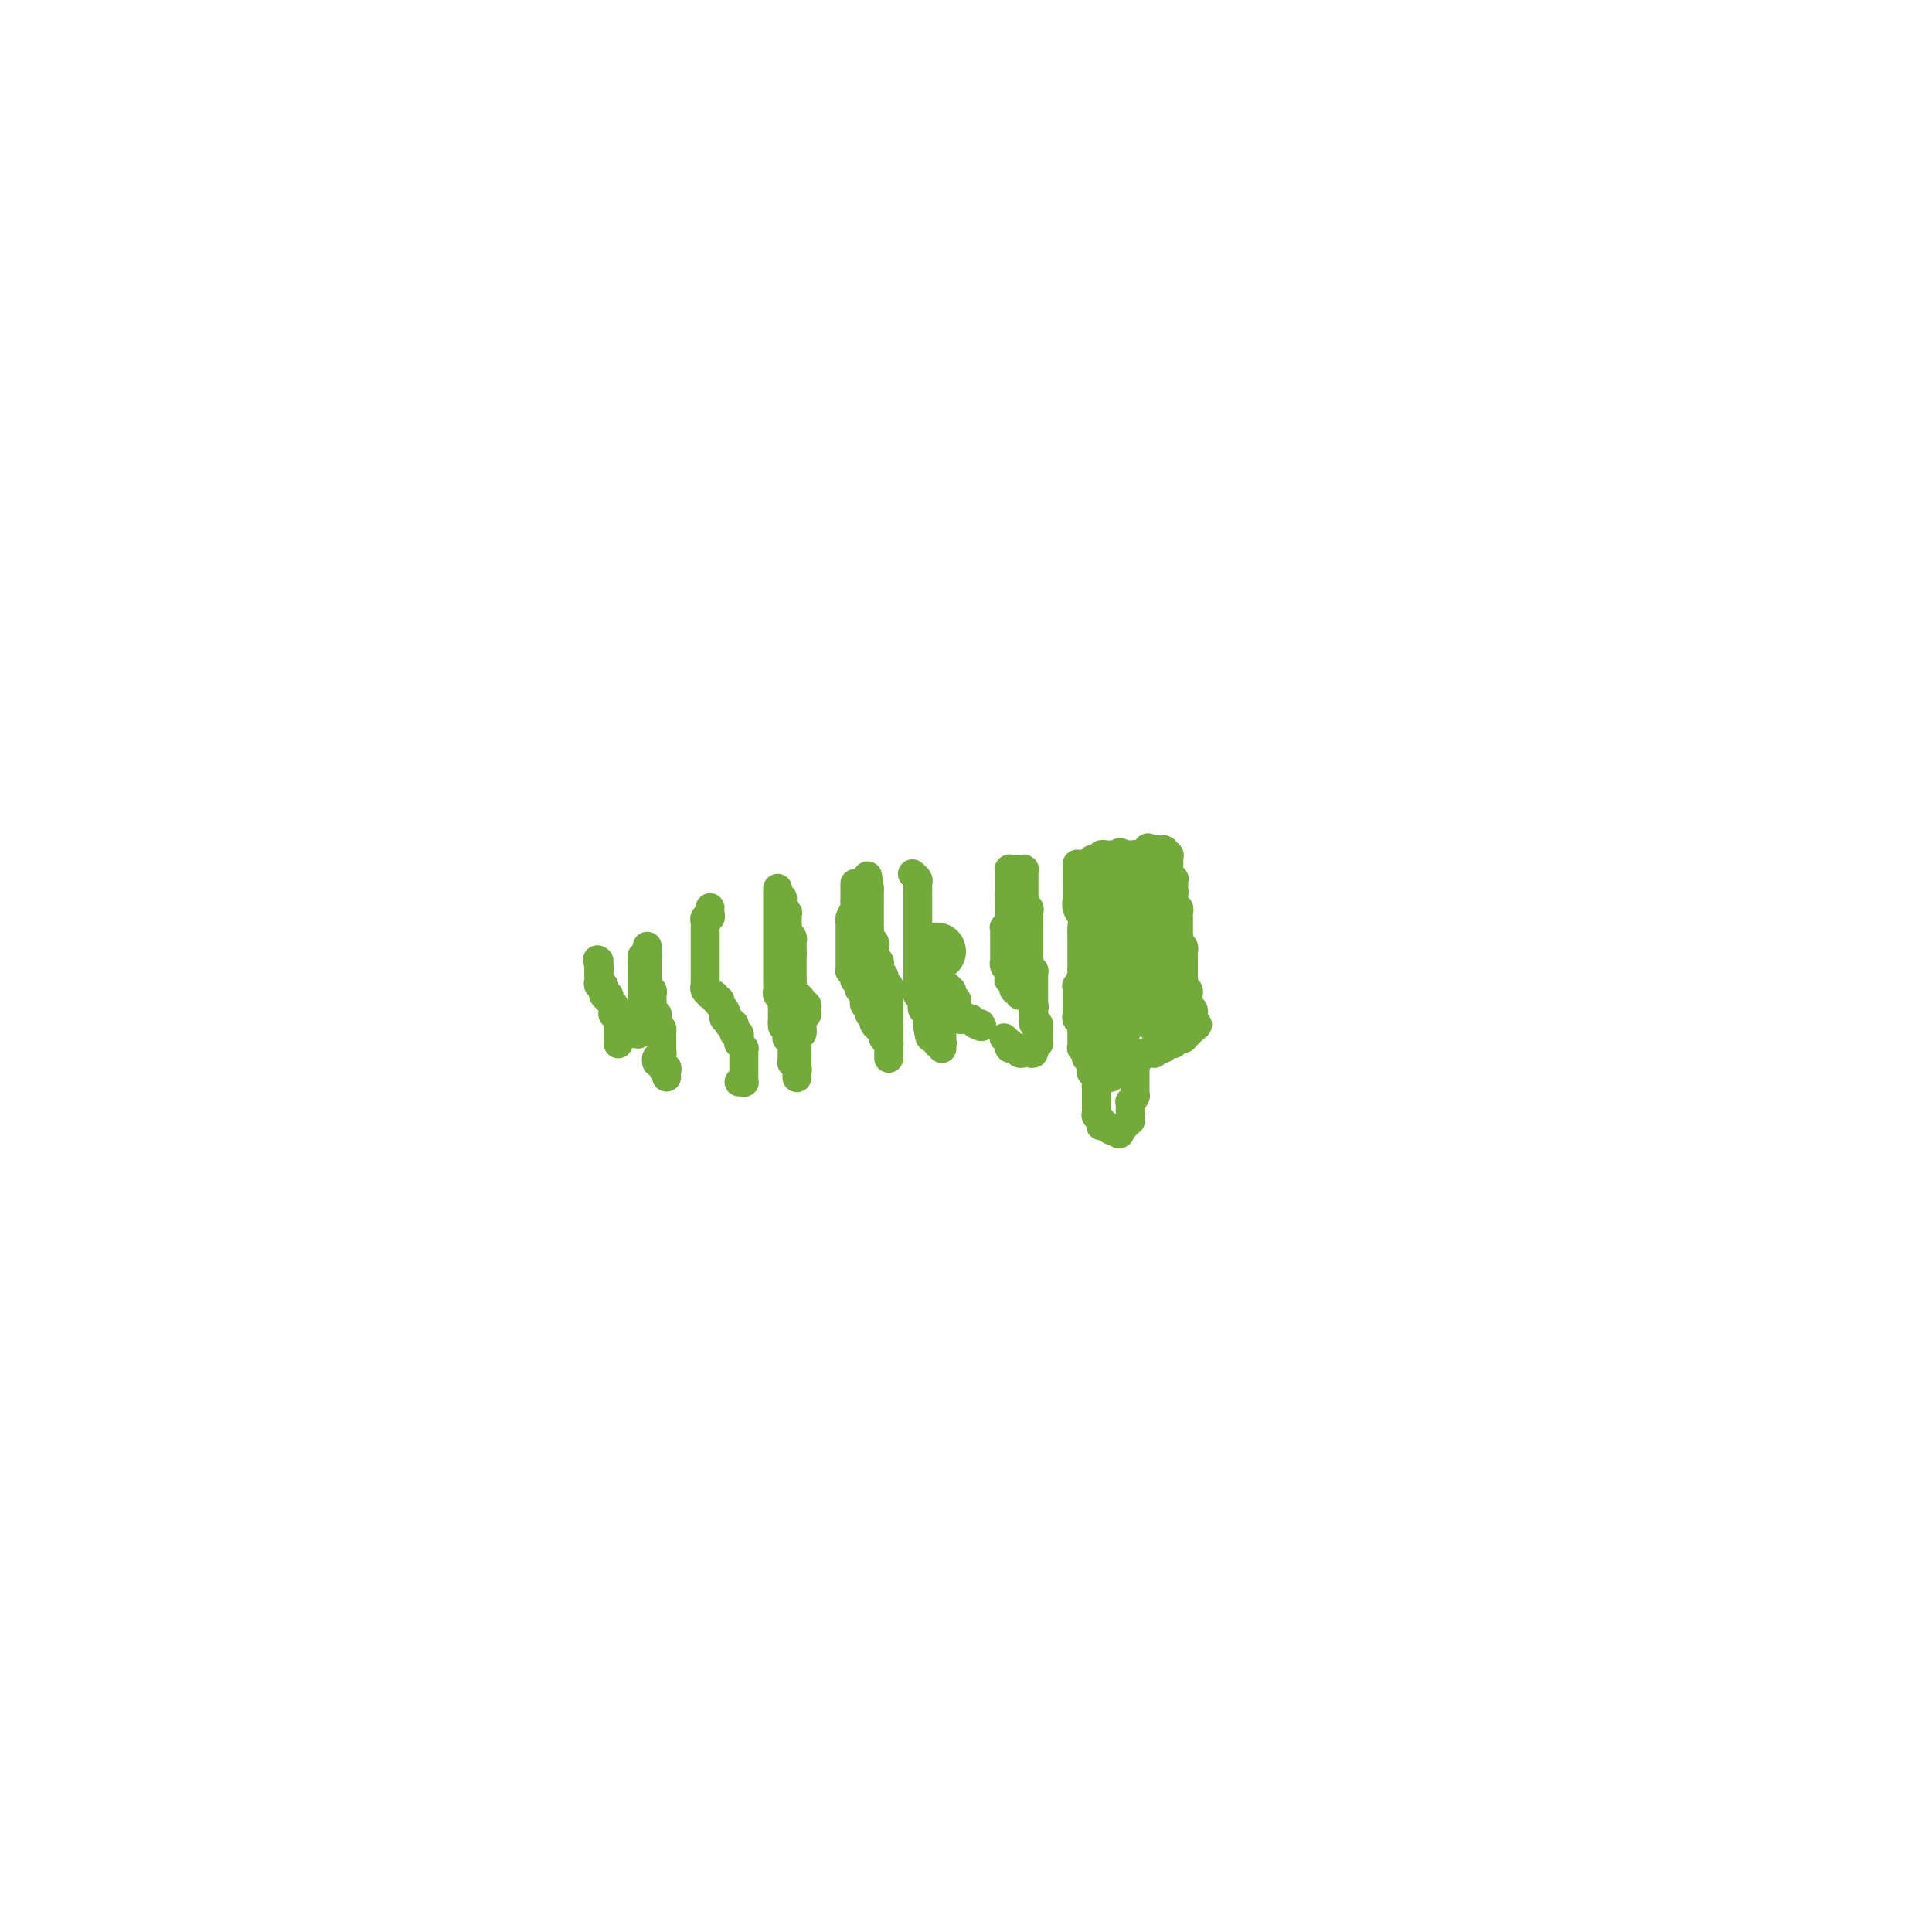 <svg viewBox='0 0 400 400' version='1.1' xmlns='http://www.w3.org/2000/svg' xmlns:xlink='http://www.w3.org/1999/xlink'><g fill='none' stroke='#73AB3A' stroke-width='12' stroke-linecap='round' stroke-linejoin='round'><path d='M410,411c-0.003,0.051 -0.007,0.102 0,0c0.007,-0.102 0.024,-0.357 0,0c-0.024,0.357 -0.089,1.327 0,2c0.089,0.673 0.334,1.050 0,2c-0.334,0.950 -1.246,2.474 -2,4c-0.754,1.526 -1.350,3.054 -2,5c-0.650,1.946 -1.355,4.311 -2,6c-0.645,1.689 -1.231,2.701 -2,4c-0.769,1.299 -1.722,2.884 -2,4c-0.278,1.116 0.117,1.762 0,2c-0.117,0.238 -0.748,0.068 -1,0c-0.252,-0.068 -0.126,-0.034 0,0'/><path d='M194,197c0.000,0.000 0.000,0.000 0,0c0.000,0.000 0.000,0.000 0,0c0.000,0.000 0.000,0.000 0,0c-0.000,0.000 0.000,0.000 0,0'/></g>
<g fill='none' stroke='#73AB3A' stroke-width='6' stroke-linecap='round' stroke-linejoin='round'><path d='M128,216c-0.000,0.009 -0.000,0.017 0,0c0.000,-0.017 0.000,-0.061 0,0c-0.000,0.061 -0.000,0.227 0,0c0.000,-0.227 0.000,-0.849 0,-1c-0.000,-0.151 -0.000,0.167 0,0c0.000,-0.167 0.001,-0.818 0,-1c-0.001,-0.182 -0.004,0.105 0,0c0.004,-0.105 0.015,-0.602 0,-1c-0.015,-0.398 -0.057,-0.698 0,-1c0.057,-0.302 0.211,-0.607 0,-1c-0.211,-0.393 -0.788,-0.875 -1,-1c-0.212,-0.125 -0.061,0.106 0,0c0.061,-0.106 0.030,-0.549 0,-1c-0.030,-0.451 -0.060,-0.909 0,-1c0.060,-0.091 0.208,0.187 0,0c-0.208,-0.187 -0.774,-0.839 -1,-1c-0.226,-0.161 -0.113,0.168 0,0c0.113,-0.168 0.228,-0.834 0,-1c-0.228,-0.166 -0.797,0.166 -1,0c-0.203,-0.166 -0.040,-0.832 0,-1c0.040,-0.168 -0.042,0.161 0,0c0.042,-0.161 0.207,-0.813 0,-1c-0.207,-0.187 -0.788,0.090 -1,0c-0.212,-0.090 -0.057,-0.546 0,-1c0.057,-0.454 0.015,-0.906 0,-1c-0.015,-0.094 -0.004,0.168 0,0c0.004,-0.168 0.001,-0.767 0,-1c-0.001,-0.233 -0.000,-0.101 0,0c0.000,0.101 0.000,0.172 0,0c-0.000,-0.172 -0.000,-0.586 0,-1'/><path d='M124,200c-0.619,-2.491 -0.166,-0.720 0,0c0.166,0.720 0.044,0.389 0,0c-0.044,-0.389 -0.012,-0.836 0,-1c0.012,-0.164 0.003,-0.044 0,0c-0.003,0.044 -0.001,0.012 0,0c0.001,-0.012 0.000,-0.004 0,0c-0.000,0.004 -0.000,0.005 0,0c0.000,-0.005 0.000,-0.015 0,0c-0.000,0.015 -0.000,0.056 0,0c0.000,-0.056 -0.000,-0.207 0,0c0.000,0.207 0.000,0.773 0,1c-0.000,0.227 -0.000,0.116 0,0c0.000,-0.116 0.000,-0.238 0,0c-0.000,0.238 -0.001,0.837 0,1c0.001,0.163 0.004,-0.111 0,0c-0.004,0.111 -0.016,0.607 0,1c0.016,0.393 0.061,0.684 0,1c-0.061,0.316 -0.228,0.658 0,1c0.228,0.342 0.849,0.683 1,1c0.151,0.317 -0.170,0.609 0,1c0.170,0.391 0.830,0.879 1,1c0.170,0.121 -0.152,-0.126 0,0c0.152,0.126 0.776,0.626 1,1c0.224,0.374 0.046,0.621 0,1c-0.046,0.379 0.040,0.889 0,1c-0.040,0.111 -0.207,-0.176 0,0c0.207,0.176 0.786,0.817 1,1c0.214,0.183 0.061,-0.090 0,0c-0.061,0.090 -0.031,0.545 0,1'/><path d='M128,212c0.841,1.791 0.944,0.270 1,0c0.056,-0.270 0.067,0.712 0,1c-0.067,0.288 -0.210,-0.119 0,0c0.210,0.119 0.773,0.764 1,1c0.227,0.236 0.117,0.063 0,0c-0.117,-0.063 -0.241,-0.016 0,0c0.241,0.016 0.848,0.001 1,0c0.152,-0.001 -0.152,0.014 0,0c0.152,-0.014 0.759,-0.055 1,0c0.241,0.055 0.117,0.207 0,0c-0.117,-0.207 -0.228,-0.773 0,-1c0.228,-0.227 0.793,-0.116 1,0c0.207,0.116 0.055,0.237 0,0c-0.055,-0.237 -0.015,-0.833 0,-1c0.015,-0.167 0.004,0.096 0,0c-0.004,-0.096 -0.001,-0.551 0,-1c0.001,-0.449 0.000,-0.894 0,-1c-0.000,-0.106 -0.000,0.126 0,0c0.000,-0.126 0.000,-0.611 0,-1c-0.000,-0.389 -0.000,-0.682 0,-1c0.000,-0.318 0.000,-0.662 0,-1c-0.000,-0.338 -0.000,-0.669 0,-1c0.000,-0.331 0.000,-0.662 0,-1c-0.000,-0.338 -0.000,-0.683 0,-1c0.000,-0.317 0.000,-0.606 0,-1c-0.000,-0.394 -0.000,-0.893 0,-1c0.000,-0.107 0.000,0.179 0,0c-0.000,-0.179 -0.000,-0.821 0,-1c0.000,-0.179 0.000,0.106 0,0c-0.000,-0.106 -0.000,-0.602 0,-1c0.000,-0.398 0.000,-0.699 0,-1'/><path d='M133,199c-0.061,-2.101 -0.212,-0.353 0,0c0.212,0.353 0.789,-0.689 1,-1c0.211,-0.311 0.057,0.109 0,0c-0.057,-0.109 -0.015,-0.747 0,-1c0.015,-0.253 0.004,-0.121 0,0c-0.004,0.121 -0.001,0.233 0,0c0.001,-0.233 0.000,-0.810 0,-1c-0.000,-0.190 -0.000,0.006 0,0c0.000,-0.006 0.000,-0.213 0,0c-0.000,0.213 -0.000,0.845 0,1c0.000,0.155 -0.000,-0.166 0,0c0.000,0.166 0.000,0.818 0,1c-0.000,0.182 -0.000,-0.106 0,0c0.000,0.106 0.000,0.606 0,1c-0.000,0.394 -0.001,0.683 0,1c0.001,0.317 0.004,0.662 0,1c-0.004,0.338 -0.015,0.668 0,1c0.015,0.332 0.057,0.667 0,1c-0.057,0.333 -0.211,0.663 0,1c0.211,0.337 0.789,0.682 1,1c0.211,0.318 0.056,0.610 0,1c-0.056,0.390 -0.011,0.879 0,1c0.011,0.121 -0.011,-0.126 0,0c0.011,0.126 0.056,0.625 0,1c-0.056,0.375 -0.211,0.625 0,1c0.211,0.375 0.789,0.874 1,1c0.211,0.126 0.057,-0.120 0,0c-0.057,0.120 -0.016,0.606 0,1c0.016,0.394 0.008,0.697 0,1'/><path d='M136,212c0.536,2.638 0.876,1.233 1,1c0.124,-0.233 0.033,0.707 0,1c-0.033,0.293 -0.009,-0.061 0,0c0.009,0.061 0.002,0.537 0,1c-0.002,0.463 -0.001,0.913 0,1c0.001,0.087 0.001,-0.188 0,0c-0.001,0.188 -0.004,0.839 0,1c0.004,0.161 0.015,-0.167 0,0c-0.015,0.167 -0.057,0.829 0,1c0.057,0.171 0.211,-0.150 0,0c-0.211,0.150 -0.788,0.771 -1,1c-0.212,0.229 -0.058,0.065 0,0c0.058,-0.065 0.020,-0.033 0,0c-0.020,0.033 -0.020,0.065 0,0c0.020,-0.065 0.062,-0.228 0,0c-0.062,0.228 -0.227,0.849 0,1c0.227,0.151 0.845,-0.166 1,0c0.155,0.166 -0.155,0.815 0,1c0.155,0.185 0.774,-0.094 1,0c0.226,0.094 0.061,0.561 0,1c-0.061,0.439 -0.016,0.850 0,1c0.016,0.150 0.004,0.040 0,0c-0.004,-0.040 -0.001,-0.012 0,0c0.001,0.012 0.001,0.006 0,0'/><path d='M147,188c-0.002,0.022 -0.004,0.043 0,0c0.004,-0.043 0.015,-0.152 0,0c-0.015,0.152 -0.057,0.565 0,1c0.057,0.435 0.211,0.894 0,1c-0.211,0.106 -0.789,-0.140 -1,0c-0.211,0.140 -0.057,0.668 0,1c0.057,0.332 0.015,0.470 0,1c-0.015,0.530 -0.004,1.451 0,2c0.004,0.549 0.001,0.724 0,1c-0.001,0.276 -0.000,0.651 0,1c0.000,0.349 0.000,0.671 0,1c-0.000,0.329 -0.000,0.667 0,1c0.000,0.333 -0.000,0.663 0,1c0.000,0.337 0.000,0.681 0,1c-0.000,0.319 -0.000,0.611 0,1c0.000,0.389 0.000,0.874 0,1c-0.000,0.126 -0.001,-0.107 0,0c0.001,0.107 0.004,0.554 0,1c-0.004,0.446 -0.016,0.890 0,1c0.016,0.110 0.061,-0.115 0,0c-0.061,0.115 -0.228,0.571 0,1c0.228,0.429 0.849,0.832 1,1c0.151,0.168 -0.170,0.102 0,0c0.170,-0.102 0.829,-0.238 1,0c0.171,0.238 -0.147,0.852 0,1c0.147,0.148 0.758,-0.170 1,0c0.242,0.170 0.117,0.829 0,1c-0.117,0.171 -0.224,-0.146 0,0c0.224,0.146 0.778,0.756 1,1c0.222,0.244 0.111,0.122 0,0'/><path d='M150,209c0.635,1.090 0.222,0.814 0,1c-0.222,0.186 -0.252,0.833 0,1c0.252,0.167 0.785,-0.147 1,0c0.215,0.147 0.110,0.756 0,1c-0.110,0.244 -0.227,0.122 0,0c0.227,-0.122 0.797,-0.244 1,0c0.203,0.244 0.040,0.853 0,1c-0.040,0.147 0.042,-0.167 0,0c-0.042,0.167 -0.208,0.814 0,1c0.208,0.186 0.792,-0.090 1,0c0.208,0.090 0.042,0.546 0,1c-0.042,0.454 0.041,0.905 0,1c-0.041,0.095 -0.207,-0.168 0,0c0.207,0.168 0.788,0.766 1,1c0.212,0.234 0.057,0.105 0,0c-0.057,-0.105 -0.015,-0.187 0,0c0.015,0.187 0.004,0.641 0,1c-0.004,0.359 -0.001,0.622 0,1c0.001,0.378 0.000,0.871 0,1c-0.000,0.129 -0.000,-0.105 0,0c0.000,0.105 0.000,0.549 0,1c-0.000,0.451 -0.000,0.909 0,1c0.000,0.091 0.001,-0.186 0,0c-0.001,0.186 -0.004,0.834 0,1c0.004,0.166 0.015,-0.152 0,0c-0.015,0.152 -0.056,0.773 0,1c0.056,0.227 0.207,0.061 0,0c-0.207,-0.061 -0.774,-0.017 -1,0c-0.226,0.017 -0.113,0.009 0,0'/><path d='M161,184c0.000,0.024 0.000,0.048 0,0c0.000,-0.048 0.000,-0.168 0,0c0.000,0.168 0.000,0.622 0,1c0.000,0.378 0.000,0.679 0,1c0.000,0.321 -0.000,0.663 0,1c0.000,0.337 0.000,0.668 0,1c-0.000,0.332 -0.000,0.666 0,1c0.000,0.334 0.000,0.667 0,1c-0.000,0.333 -0.000,0.667 0,1c0.000,0.333 0.000,0.666 0,1c-0.000,0.334 -0.000,0.668 0,1c0.000,0.332 0.000,0.663 0,1c-0.000,0.337 -0.000,0.682 0,1c0.000,0.318 0.000,0.610 0,1c-0.000,0.390 -0.000,0.878 0,1c0.000,0.122 0.000,-0.121 0,0c-0.000,0.121 -0.000,0.606 0,1c0.000,0.394 0.000,0.697 0,1c-0.000,0.303 -0.000,0.606 0,1c0.000,0.394 0.000,0.880 0,1c-0.000,0.120 -0.000,-0.126 0,0c0.000,0.126 0.000,0.625 0,1c-0.000,0.375 -0.001,0.625 0,1c0.001,0.375 0.004,0.874 0,1c-0.004,0.126 -0.015,-0.121 0,0c0.015,0.121 0.057,0.611 0,1c-0.057,0.389 -0.211,0.678 0,1c0.211,0.322 0.789,0.677 1,1c0.211,0.323 0.057,0.612 0,1c-0.057,0.388 -0.015,0.874 0,1c0.015,0.126 0.004,-0.107 0,0c-0.004,0.107 -0.002,0.553 0,1'/><path d='M162,210c0.094,4.260 -0.171,1.911 0,1c0.171,-0.911 0.778,-0.385 1,0c0.222,0.385 0.060,0.629 0,1c-0.060,0.371 -0.017,0.869 0,1c0.017,0.131 0.008,-0.104 0,0c-0.008,0.104 -0.016,0.549 0,1c0.016,0.451 0.057,0.908 0,1c-0.057,0.092 -0.211,-0.182 0,0c0.211,0.182 0.789,0.818 1,1c0.211,0.182 0.057,-0.092 0,0c-0.057,0.092 -0.015,0.550 0,1c0.015,0.450 0.003,0.890 0,1c-0.003,0.110 0.003,-0.111 0,0c-0.003,0.111 -0.015,0.556 0,1c0.015,0.444 0.057,0.889 0,1c-0.057,0.111 -0.211,-0.110 0,0c0.211,0.110 0.789,0.551 1,1c0.211,0.449 0.057,0.905 0,1c-0.057,0.095 -0.015,-0.169 0,0c0.015,0.169 0.004,0.773 0,1c-0.004,0.227 -0.001,0.077 0,0c0.001,-0.077 0.000,-0.080 0,0c-0.000,0.080 -0.000,0.244 0,0c0.000,-0.244 0.000,-0.894 0,-1c-0.000,-0.106 -0.001,0.333 0,0c0.001,-0.333 0.004,-1.437 0,-2c-0.004,-0.563 -0.015,-0.585 0,-1c0.015,-0.415 0.056,-1.225 0,-2c-0.056,-0.775 -0.207,-1.516 0,-2c0.207,-0.484 0.774,-0.710 1,-1c0.226,-0.290 0.113,-0.645 0,-1'/><path d='M166,213c0.150,-1.554 0.026,-0.938 0,-1c-0.026,-0.062 0.046,-0.801 0,-1c-0.046,-0.199 -0.208,0.143 0,0c0.208,-0.143 0.788,-0.770 1,-1c0.212,-0.230 0.057,-0.061 0,0c-0.057,0.061 -0.015,0.016 0,0c0.015,-0.016 0.004,-0.003 0,0c-0.004,0.003 -0.001,-0.003 0,0c0.001,0.003 0.000,0.015 0,0c-0.000,-0.015 -0.000,-0.055 0,0c0.000,0.055 0.001,0.207 0,0c-0.001,-0.207 -0.004,-0.773 0,-1c0.004,-0.227 0.016,-0.116 0,0c-0.016,0.116 -0.061,0.237 0,0c0.061,-0.237 0.228,-0.833 0,-1c-0.228,-0.167 -0.849,0.096 -1,0c-0.151,-0.096 0.170,-0.549 0,-1c-0.170,-0.451 -0.830,-0.899 -1,-1c-0.170,-0.101 0.151,0.146 0,0c-0.151,-0.146 -0.772,-0.683 -1,-1c-0.228,-0.317 -0.061,-0.413 0,-1c0.061,-0.587 0.016,-1.664 0,-2c-0.016,-0.336 -0.004,0.069 0,0c0.004,-0.069 0.001,-0.611 0,-1c-0.001,-0.389 -0.000,-0.626 0,-1c0.000,-0.374 0.000,-0.884 0,-1c-0.000,-0.116 -0.000,0.162 0,0c0.000,-0.162 0.000,-0.765 0,-1c-0.000,-0.235 -0.000,-0.102 0,0c0.000,0.102 0.000,0.172 0,0c-0.000,-0.172 -0.000,-0.586 0,-1'/><path d='M164,197c-0.309,-2.471 -0.083,-0.647 0,0c0.083,0.647 0.022,0.117 0,0c-0.022,-0.117 -0.006,0.179 0,0c0.006,-0.179 0.001,-0.832 0,-1c-0.001,-0.168 0.001,0.148 0,0c-0.001,-0.148 -0.004,-0.761 0,-1c0.004,-0.239 0.015,-0.106 0,0c-0.015,0.106 -0.057,0.183 0,0c0.057,-0.183 0.211,-0.628 0,-1c-0.211,-0.372 -0.789,-0.673 -1,-1c-0.211,-0.327 -0.057,-0.680 0,-1c0.057,-0.320 0.016,-0.607 0,-1c-0.016,-0.393 -0.008,-0.893 0,-1c0.008,-0.107 0.016,0.177 0,0c-0.016,-0.177 -0.057,-0.817 0,-1c0.057,-0.183 0.211,0.091 0,0c-0.211,-0.091 -0.789,-0.546 -1,-1c-0.211,-0.454 -0.057,-0.906 0,-1c0.057,-0.094 0.015,0.171 0,0c-0.015,-0.171 -0.004,-0.778 0,-1c0.004,-0.222 0.001,-0.060 0,0c-0.001,0.060 -0.000,0.017 0,0c0.000,-0.017 0.000,-0.009 0,0'/><path d='M177,183c-0.000,-0.006 -0.000,-0.013 0,0c0.000,0.013 0.000,0.045 0,0c-0.000,-0.045 -0.000,-0.166 0,0c0.000,0.166 0.001,0.621 0,1c-0.001,0.379 -0.004,0.683 0,1c0.004,0.317 0.015,0.649 0,1c-0.015,0.351 -0.057,0.723 0,1c0.057,0.277 0.211,0.459 0,1c-0.211,0.541 -0.789,1.440 -1,2c-0.211,0.560 -0.057,0.780 0,1c0.057,0.220 0.015,0.440 0,1c-0.015,0.560 -0.004,1.459 0,2c0.004,0.541 0.001,0.723 0,1c-0.001,0.277 -0.000,0.648 0,1c0.000,0.352 0.000,0.686 0,1c-0.000,0.314 0.000,0.610 0,1c-0.000,0.390 -0.001,0.874 0,1c0.001,0.126 0.004,-0.106 0,0c-0.004,0.106 -0.015,0.549 0,1c0.015,0.451 0.056,0.909 0,1c-0.056,0.091 -0.207,-0.187 0,0c0.207,0.187 0.774,0.837 1,1c0.226,0.163 0.112,-0.163 0,0c-0.112,0.163 -0.222,0.813 0,1c0.222,0.187 0.778,-0.091 1,0c0.222,0.091 0.112,0.549 0,1c-0.112,0.451 -0.227,0.894 0,1c0.227,0.106 0.796,-0.126 1,0c0.204,0.126 0.044,0.611 0,1c-0.044,0.389 0.026,0.682 0,1c-0.026,0.318 -0.150,0.662 0,1c0.150,0.338 0.575,0.669 1,1'/><path d='M180,209c0.559,1.555 -0.042,0.942 0,1c0.042,0.058 0.728,0.785 1,1c0.272,0.215 0.129,-0.083 0,0c-0.129,0.083 -0.245,0.548 0,1c0.245,0.452 0.849,0.890 1,1c0.151,0.110 -0.152,-0.110 0,0c0.152,0.110 0.759,0.550 1,1c0.241,0.450 0.117,0.909 0,1c-0.117,0.091 -0.228,-0.186 0,0c0.228,0.186 0.793,0.835 1,1c0.207,0.165 0.055,-0.153 0,0c-0.055,0.153 -0.015,0.777 0,1c0.015,0.223 0.004,0.045 0,0c-0.004,-0.045 -0.001,0.044 0,0c0.001,-0.044 0.000,-0.222 0,0c-0.000,0.222 -0.000,0.844 0,1c0.000,0.156 0.000,-0.155 0,0c-0.000,0.155 -0.000,0.774 0,1c0.000,0.226 0.000,0.058 0,0c-0.000,-0.058 -0.000,-0.004 0,0c0.000,0.004 0.000,-0.040 0,0c-0.000,0.040 -0.000,0.165 0,0c0.000,-0.165 0.000,-0.622 0,-1c-0.000,-0.378 -0.000,-0.679 0,-1c0.000,-0.321 0.000,-0.663 0,-1c-0.000,-0.337 -0.000,-0.668 0,-1c0.000,-0.332 0.000,-0.666 0,-1c-0.000,-0.334 -0.000,-0.667 0,-1c0.000,-0.333 0.000,-0.667 0,-1'/><path d='M184,212c-0.000,-1.195 -0.000,-1.682 0,-2c0.000,-0.318 0.001,-0.466 0,-1c-0.001,-0.534 -0.004,-1.452 0,-2c0.004,-0.548 0.016,-0.724 0,-1c-0.016,-0.276 -0.061,-0.651 0,-1c0.061,-0.349 0.226,-0.671 0,-1c-0.226,-0.329 -0.844,-0.666 -1,-1c-0.156,-0.334 0.151,-0.667 0,-1c-0.151,-0.333 -0.758,-0.667 -1,-1c-0.242,-0.333 -0.118,-0.667 0,-1c0.118,-0.333 0.229,-0.667 0,-1c-0.229,-0.333 -0.797,-0.667 -1,-1c-0.203,-0.333 -0.040,-0.667 0,-1c0.040,-0.333 -0.042,-0.666 0,-1c0.042,-0.334 0.207,-0.668 0,-1c-0.207,-0.332 -0.788,-0.663 -1,-1c-0.212,-0.337 -0.057,-0.682 0,-1c0.057,-0.318 0.015,-0.610 0,-1c-0.015,-0.390 -0.004,-0.879 0,-1c0.004,-0.121 0.001,0.126 0,0c-0.001,-0.126 -0.000,-0.625 0,-1c0.000,-0.375 0.000,-0.626 0,-1c-0.000,-0.374 -0.000,-0.870 0,-1c0.000,-0.130 0.000,0.106 0,0c-0.000,-0.106 -0.000,-0.554 0,-1c0.000,-0.446 0.000,-0.890 0,-1c-0.000,-0.110 -0.000,0.114 0,0c0.000,-0.114 0.000,-0.567 0,-1c-0.000,-0.433 -0.000,-0.847 0,-1c0.000,-0.153 0.000,-0.044 0,0c-0.000,0.044 -0.000,0.022 0,0'/><path d='M180,184c-0.667,-4.667 -0.333,-2.333 0,0'/><path d='M189,181c0.030,0.024 0.061,0.048 0,0c-0.061,-0.048 -0.212,-0.167 0,0c0.212,0.167 0.789,0.621 1,1c0.211,0.379 0.057,0.681 0,1c-0.057,0.319 -0.015,0.653 0,1c0.015,0.347 0.004,0.708 0,1c-0.004,0.292 -0.001,0.516 0,1c0.001,0.484 0.000,1.229 0,2c-0.000,0.771 -0.000,1.569 0,2c0.000,0.431 0.000,0.497 0,1c-0.000,0.503 -0.000,1.444 0,2c0.000,0.556 0.000,0.726 0,1c-0.000,0.274 -0.000,0.651 0,1c0.000,0.349 0.000,0.671 0,1c-0.000,0.329 -0.000,0.665 0,1c0.000,0.335 0.000,0.668 0,1c-0.000,0.332 -0.000,0.663 0,1c0.000,0.337 0.000,0.682 0,1c-0.000,0.318 -0.000,0.610 0,1c0.000,0.390 0.000,0.878 0,1c-0.000,0.122 -0.001,-0.121 0,0c0.001,0.121 0.004,0.606 0,1c-0.004,0.394 -0.015,0.697 0,1c0.015,0.303 0.057,0.606 0,1c-0.057,0.394 -0.212,0.879 0,1c0.212,0.121 0.793,-0.122 1,0c0.207,0.122 0.041,0.610 0,1c-0.041,0.390 0.041,0.682 0,1c-0.041,0.318 -0.207,0.663 0,1c0.207,0.337 0.786,0.668 1,1c0.214,0.332 0.061,0.666 0,1c-0.061,0.334 -0.031,0.667 0,1'/><path d='M192,212c0.686,5.035 0.902,2.123 1,1c0.098,-1.123 0.079,-0.459 0,0c-0.079,0.459 -0.218,0.711 0,1c0.218,0.289 0.794,0.614 1,1c0.206,0.386 0.041,0.835 0,1c-0.041,0.165 0.042,0.048 0,0c-0.042,-0.048 -0.207,-0.027 0,0c0.207,0.027 0.788,0.061 1,0c0.212,-0.061 0.057,-0.215 0,0c-0.057,0.215 -0.015,0.801 0,1c0.015,0.199 0.004,0.012 0,0c-0.004,-0.012 -0.001,0.153 0,0c0.001,-0.153 0.000,-0.622 0,-1c-0.000,-0.378 -0.000,-0.665 0,-1c0.000,-0.335 0.000,-0.718 0,-1c-0.000,-0.282 -0.000,-0.462 0,-1c0.000,-0.538 0.000,-1.436 0,-2c-0.000,-0.564 -0.000,-0.796 0,-1c0.000,-0.204 -0.000,-0.379 0,-1c0.000,-0.621 0.000,-1.687 0,-2c-0.000,-0.313 -0.000,0.126 0,0c0.000,-0.126 0.000,-0.818 0,-1c-0.000,-0.182 -0.000,0.148 0,0c0.000,-0.148 0.000,-0.772 0,-1c-0.000,-0.228 -0.001,-0.061 0,0c0.001,0.061 0.004,0.016 0,0c-0.004,-0.016 -0.015,-0.004 0,0c0.015,0.004 0.056,0.001 0,0c-0.056,-0.001 -0.207,-0.000 0,0c0.207,0.000 0.774,0.000 1,0c0.226,-0.000 0.113,-0.000 0,0'/><path d='M196,205c0.325,-1.552 0.139,-0.431 0,0c-0.139,0.431 -0.230,0.172 0,0c0.230,-0.172 0.779,-0.257 1,0c0.221,0.257 0.112,0.857 0,1c-0.112,0.143 -0.227,-0.169 0,0c0.227,0.169 0.797,0.820 1,1c0.203,0.180 0.040,-0.109 0,0c-0.040,0.109 0.042,0.617 0,1c-0.042,0.383 -0.207,0.642 0,1c0.207,0.358 0.787,0.814 1,1c0.213,0.186 0.061,0.102 0,0c-0.061,-0.102 -0.030,-0.224 0,0c0.030,0.224 0.061,0.792 0,1c-0.061,0.208 -0.212,0.056 0,0c0.212,-0.056 0.789,-0.015 1,0c0.211,0.015 0.055,0.004 0,0c-0.055,-0.004 -0.011,-0.001 0,0c0.011,0.001 -0.011,0.000 0,0c0.011,-0.000 0.055,-0.000 0,0c-0.055,0.000 -0.211,0.000 0,0c0.211,-0.000 0.788,-0.001 1,0c0.212,0.001 0.061,0.004 0,0c-0.061,-0.004 -0.030,-0.015 0,0c0.030,0.015 0.061,0.057 0,0c-0.061,-0.057 -0.213,-0.211 0,0c0.213,0.211 0.793,0.789 1,1c0.207,0.211 0.042,0.057 0,0c-0.042,-0.057 0.040,-0.015 0,0c-0.040,0.015 -0.203,0.004 0,0c0.203,-0.004 0.772,-0.001 1,0c0.228,0.001 0.114,0.001 0,0'/><path d='M203,212c0.861,1.087 -0.486,0.305 -1,0c-0.514,-0.305 -0.194,-0.134 0,0c0.194,0.134 0.262,0.232 0,0c-0.262,-0.232 -0.855,-0.794 -1,-1c-0.145,-0.206 0.157,-0.055 0,0c-0.157,0.055 -0.774,0.015 -1,0c-0.226,-0.015 -0.061,-0.004 0,0c0.061,0.004 0.017,0.001 0,0c-0.017,-0.001 -0.009,-0.001 0,0'/><path d='M208,215c-0.114,-0.111 -0.228,-0.222 0,0c0.228,0.222 0.797,0.777 1,1c0.203,0.223 0.039,0.112 0,0c-0.039,-0.112 0.046,-0.227 0,0c-0.046,0.227 -0.224,0.797 0,1c0.224,0.203 0.849,0.040 1,0c0.151,-0.040 -0.170,0.042 0,0c0.170,-0.042 0.833,-0.208 1,0c0.167,0.208 -0.162,0.789 0,1c0.162,0.211 0.814,0.053 1,0c0.186,-0.053 -0.095,0.001 0,0c0.095,-0.001 0.565,-0.057 1,0c0.435,0.057 0.835,0.226 1,0c0.165,-0.226 0.097,-0.848 0,-1c-0.097,-0.152 -0.222,0.167 0,0c0.222,-0.167 0.791,-0.818 1,-1c0.209,-0.182 0.057,0.106 0,0c-0.057,-0.106 -0.019,-0.605 0,-1c0.019,-0.395 0.019,-0.687 0,-1c-0.019,-0.313 -0.057,-0.647 0,-1c0.057,-0.353 0.207,-0.726 0,-1c-0.207,-0.274 -0.772,-0.451 -1,-1c-0.228,-0.549 -0.118,-1.471 0,-2c0.118,-0.529 0.243,-0.664 0,-1c-0.243,-0.336 -0.854,-0.874 -1,-1c-0.146,-0.126 0.172,0.158 0,0c-0.172,-0.158 -0.834,-0.760 -1,-1c-0.166,-0.240 0.166,-0.120 0,0c-0.166,0.120 -0.828,0.238 -1,0c-0.172,-0.238 0.146,-0.833 0,-1c-0.146,-0.167 -0.756,0.095 -1,0c-0.244,-0.095 -0.122,-0.548 0,-1'/><path d='M210,204c-0.713,-1.793 0.005,-0.274 0,0c-0.005,0.274 -0.732,-0.696 -1,-1c-0.268,-0.304 -0.075,0.060 0,0c0.075,-0.060 0.034,-0.542 0,-1c-0.034,-0.458 -0.062,-0.893 0,-1c0.062,-0.107 0.213,0.112 0,0c-0.213,-0.112 -0.789,-0.556 -1,-1c-0.211,-0.444 -0.057,-0.889 0,-1c0.057,-0.111 0.015,0.111 0,0c-0.015,-0.111 -0.004,-0.555 0,-1c0.004,-0.445 0.001,-0.890 0,-1c-0.001,-0.110 -0.000,0.115 0,0c0.000,-0.115 0.000,-0.570 0,-1c-0.000,-0.430 -0.000,-0.833 0,-1c0.000,-0.167 -0.000,-0.096 0,0c0.000,0.096 0.000,0.218 0,0c-0.000,-0.218 -0.000,-0.775 0,-1c0.000,-0.225 0.000,-0.117 0,0c-0.000,0.117 -0.001,0.243 0,0c0.001,-0.243 0.004,-0.854 0,-1c-0.004,-0.146 -0.015,0.172 0,0c0.015,-0.172 0.057,-0.833 0,-1c-0.057,-0.167 -0.211,0.162 0,0c0.211,-0.162 0.789,-0.813 1,-1c0.211,-0.187 0.057,0.091 0,0c-0.057,-0.091 -0.015,-0.550 0,-1c0.015,-0.450 0.004,-0.891 0,-1c-0.004,-0.109 -0.001,0.115 0,0c0.001,-0.115 0.000,-0.569 0,-1c-0.000,-0.431 -0.000,-0.837 0,-1c0.000,-0.163 0.000,-0.081 0,0'/><path d='M209,187c-0.155,-2.813 -0.041,-1.345 0,-1c0.041,0.345 0.011,-0.433 0,-1c-0.011,-0.567 -0.003,-0.921 0,-1c0.003,-0.079 0.001,0.119 0,0c-0.001,-0.119 -0.000,-0.554 0,-1c0.000,-0.446 0.000,-0.905 0,-1c-0.000,-0.095 -0.000,0.172 0,0c0.000,-0.172 0.000,-0.782 0,-1c-0.000,-0.218 -0.000,-0.044 0,0c0.000,0.044 0.000,-0.041 0,0c-0.000,0.041 -0.001,0.207 0,0c0.001,-0.207 0.004,-0.788 0,-1c-0.004,-0.212 -0.015,-0.057 0,0c0.015,0.057 0.056,0.015 0,0c-0.056,-0.015 -0.207,-0.004 0,0c0.207,0.004 0.773,0.001 1,0c0.227,-0.001 0.114,-0.000 0,0c-0.114,0.000 -0.228,0.000 0,0c0.228,-0.000 0.797,-0.000 1,0c0.203,0.000 0.040,0.000 0,0c-0.040,-0.000 0.042,-0.001 0,0c-0.042,0.001 -0.207,0.003 0,0c0.207,-0.003 0.788,-0.012 1,0c0.212,0.012 0.057,0.045 0,0c-0.057,-0.045 -0.015,-0.168 0,0c0.015,0.168 0.004,0.626 0,1c-0.004,0.374 -0.001,0.664 0,1c0.001,0.336 0.000,0.719 0,1c-0.000,0.281 -0.000,0.460 0,1c0.000,0.540 0.000,1.440 0,2c-0.000,0.560 -0.000,0.780 0,1'/><path d='M212,187c0.226,1.263 0.793,0.919 1,1c0.207,0.081 0.056,0.585 0,1c-0.056,0.415 -0.015,0.741 0,1c0.015,0.259 0.004,0.451 0,1c-0.004,0.549 -0.001,1.457 0,2c0.001,0.543 0.000,0.723 0,1c-0.000,0.277 -0.000,0.653 0,1c0.000,0.347 0.000,0.667 0,1c-0.000,0.333 -0.001,0.680 0,1c0.001,0.320 0.004,0.611 0,1c-0.004,0.389 -0.015,0.874 0,1c0.015,0.126 0.057,-0.107 0,0c-0.057,0.107 -0.211,0.553 0,1c0.211,0.447 0.789,0.893 1,1c0.211,0.107 0.057,-0.126 0,0c-0.057,0.126 -0.015,0.611 0,1c0.015,0.389 0.004,0.682 0,1c-0.004,0.318 -0.001,0.663 0,1c0.001,0.337 0.000,0.667 0,1c-0.000,0.333 -0.000,0.667 0,1c0.000,0.333 0.000,0.663 0,1c-0.000,0.337 -0.000,0.682 0,1c0.000,0.318 0.000,0.611 0,1c-0.000,0.389 -0.000,0.875 0,1c0.000,0.125 0.000,-0.110 0,0c-0.000,0.110 -0.000,0.566 0,1c0.000,0.434 0.000,0.848 0,1c-0.000,0.152 -0.000,0.044 0,0c0.000,-0.044 0.000,-0.022 0,0'/><path d='M223,179c0.000,0.026 0.000,0.052 0,0c-0.000,-0.052 -0.000,-0.184 0,0c0.000,0.184 0.000,0.682 0,1c-0.000,0.318 -0.001,0.455 0,1c0.001,0.545 0.004,1.497 0,2c-0.004,0.503 -0.015,0.558 0,1c0.015,0.442 0.057,1.273 0,2c-0.057,0.727 -0.211,1.350 0,2c0.211,0.650 0.789,1.326 1,2c0.211,0.674 0.057,1.345 0,2c-0.057,0.655 -0.015,1.292 0,2c0.015,0.708 0.004,1.485 0,2c-0.004,0.515 0.000,0.767 0,1c-0.000,0.233 -0.004,0.449 0,1c0.004,0.551 0.015,1.439 0,2c-0.015,0.561 -0.057,0.794 0,1c0.057,0.206 0.211,0.384 0,1c-0.211,0.616 -0.789,1.671 -1,2c-0.211,0.329 -0.057,-0.066 0,0c0.057,0.066 0.015,0.595 0,1c-0.015,0.405 -0.004,0.686 0,1c0.004,0.314 0.000,0.663 0,1c-0.000,0.337 0.004,0.664 0,1c-0.004,0.336 -0.015,0.683 0,1c0.015,0.317 0.057,0.606 0,1c-0.057,0.394 -0.211,0.894 0,1c0.211,0.106 0.789,-0.182 1,0c0.211,0.182 0.057,0.832 0,1c-0.057,0.168 -0.015,-0.147 0,0c0.015,0.147 0.004,0.756 0,1c-0.004,0.244 -0.002,0.122 0,0'/><path d='M224,213c0.155,5.194 0.041,1.181 0,0c-0.041,-1.181 -0.011,0.472 0,1c0.011,0.528 0.003,-0.069 0,0c-0.003,0.069 -0.001,0.803 0,1c0.001,0.197 0.000,-0.144 0,0c-0.000,0.144 -0.000,0.775 0,1c0.000,0.225 0.000,0.046 0,0c-0.000,-0.046 -0.001,0.040 0,0c0.001,-0.040 0.004,-0.208 0,0c-0.004,0.208 -0.015,0.791 0,1c0.015,0.209 0.057,0.042 0,0c-0.057,-0.042 -0.211,0.040 0,0c0.211,-0.040 0.789,-0.203 1,0c0.211,0.203 0.057,0.772 0,1c-0.057,0.228 -0.015,0.113 0,0c0.015,-0.113 0.003,-0.226 0,0c-0.003,0.226 0.003,0.792 0,1c-0.003,0.208 -0.015,0.060 0,0c0.015,-0.060 0.057,-0.031 0,0c-0.057,0.031 -0.211,0.065 0,0c0.211,-0.065 0.789,-0.229 1,0c0.211,0.229 0.057,0.850 0,1c-0.057,0.150 -0.016,-0.171 0,0c0.016,0.171 0.008,0.834 0,1c-0.008,0.166 -0.016,-0.167 0,0c0.016,0.167 0.057,0.833 0,1c-0.057,0.167 -0.211,-0.165 0,0c0.211,0.165 0.789,0.828 1,1c0.211,0.172 0.057,-0.146 0,0c-0.057,0.146 -0.016,0.756 0,1c0.016,0.244 0.008,0.122 0,0'/><path d='M227,224c0.464,1.924 0.124,1.234 0,1c-0.124,-0.234 -0.033,-0.011 0,0c0.033,0.011 0.009,-0.189 0,0c-0.009,0.189 -0.002,0.768 0,1c0.002,0.232 0.001,0.119 0,0c-0.001,-0.119 -0.000,-0.242 0,0c0.000,0.242 0.000,0.848 0,1c-0.000,0.152 -0.000,-0.152 0,0c0.000,0.152 0.000,0.759 0,1c-0.000,0.241 0.000,0.116 0,0c-0.000,-0.116 -0.000,-0.223 0,0c0.000,0.223 0.000,0.777 0,1c-0.000,0.223 -0.000,0.116 0,0c0.000,-0.116 0.000,-0.241 0,0c-0.000,0.241 -0.001,0.848 0,1c0.001,0.152 0.004,-0.152 0,0c-0.004,0.152 -0.015,0.759 0,1c0.015,0.241 0.057,0.116 0,0c-0.057,-0.116 -0.211,-0.223 0,0c0.211,0.223 0.788,0.778 1,1c0.212,0.222 0.061,0.112 0,0c-0.061,-0.112 -0.031,-0.227 0,0c0.031,0.227 0.065,0.797 0,1c-0.065,0.203 -0.227,0.040 0,0c0.227,-0.040 0.845,0.042 1,0c0.155,-0.042 -0.151,-0.207 0,0c0.151,0.207 0.759,0.788 1,1c0.241,0.212 0.116,0.057 0,0c-0.116,-0.057 -0.224,-0.015 0,0c0.224,0.015 0.778,0.004 1,0c0.222,-0.004 0.111,-0.002 0,0'/><path d='M231,234c0.861,1.531 1.014,0.359 1,0c-0.014,-0.359 -0.196,0.096 0,0c0.196,-0.096 0.771,-0.743 1,-1c0.229,-0.257 0.114,-0.125 0,0c-0.114,0.125 -0.227,0.245 0,0c0.227,-0.245 0.793,-0.853 1,-1c0.207,-0.147 0.056,0.167 0,0c-0.056,-0.167 -0.015,-0.814 0,-1c0.015,-0.186 0.004,0.090 0,0c-0.004,-0.090 -0.001,-0.546 0,-1c0.001,-0.454 -0.001,-0.905 0,-1c0.001,-0.095 0.004,0.167 0,0c-0.004,-0.167 -0.015,-0.763 0,-1c0.015,-0.237 0.057,-0.115 0,0c-0.057,0.115 -0.211,0.223 0,0c0.211,-0.223 0.789,-0.777 1,-1c0.211,-0.223 0.057,-0.116 0,0c-0.057,0.116 -0.015,0.243 0,0c0.015,-0.243 0.004,-0.854 0,-1c-0.004,-0.146 -0.001,0.172 0,0c0.001,-0.172 0.000,-0.834 0,-1c-0.000,-0.166 -0.000,0.163 0,0c0.000,-0.163 0.000,-0.818 0,-1c-0.000,-0.182 -0.000,0.109 0,0c0.000,-0.109 0.000,-0.618 0,-1c-0.000,-0.382 -0.000,-0.638 0,-1c0.000,-0.362 0.000,-0.832 0,-1c-0.000,-0.168 -0.000,-0.035 0,0c0.000,0.035 0.000,-0.029 0,0c-0.000,0.029 -0.000,0.151 0,0c0.000,-0.151 0.000,-0.576 0,-1'/><path d='M235,220c0.615,-2.182 0.151,-0.638 0,0c-0.151,0.638 0.011,0.368 0,0c-0.011,-0.368 -0.195,-0.834 0,-1c0.195,-0.166 0.769,-0.030 1,0c0.231,0.030 0.118,-0.044 0,0c-0.118,0.044 -0.243,0.208 0,0c0.243,-0.208 0.854,-0.788 1,-1c0.146,-0.212 -0.172,-0.056 0,0c0.172,0.056 0.834,0.011 1,0c0.166,-0.011 -0.166,0.011 0,0c0.166,-0.011 0.828,-0.056 1,0c0.172,0.056 -0.146,0.212 0,0c0.146,-0.212 0.756,-0.793 1,-1c0.244,-0.207 0.122,-0.041 0,0c-0.122,0.041 -0.244,-0.041 0,0c0.244,0.041 0.854,0.207 1,0c0.146,-0.207 -0.172,-0.786 0,-1c0.172,-0.214 0.835,-0.061 1,0c0.165,0.061 -0.167,0.030 0,0c0.167,-0.030 0.833,-0.061 1,0c0.167,0.061 -0.165,0.212 0,0c0.165,-0.212 0.828,-0.788 1,-1c0.172,-0.212 -0.146,-0.061 0,0c0.146,0.061 0.757,0.030 1,0c0.243,-0.030 0.118,-0.061 0,0c-0.118,0.061 -0.228,0.213 0,0c0.228,-0.213 0.796,-0.792 1,-1c0.204,-0.208 0.044,-0.045 0,0c-0.044,0.045 0.027,-0.026 0,0c-0.027,0.026 -0.150,0.150 0,0c0.150,-0.150 0.575,-0.575 1,-1'/><path d='M247,213c1.857,-1.245 0.499,-0.858 0,-1c-0.499,-0.142 -0.137,-0.811 0,-1c0.137,-0.189 0.051,0.104 0,0c-0.051,-0.104 -0.066,-0.605 0,-1c0.066,-0.395 0.215,-0.683 0,-1c-0.215,-0.317 -0.793,-0.662 -1,-1c-0.207,-0.338 -0.041,-0.668 0,-1c0.041,-0.332 -0.042,-0.666 0,-1c0.042,-0.334 0.207,-0.668 0,-1c-0.207,-0.332 -0.788,-0.663 -1,-1c-0.212,-0.337 -0.057,-0.682 0,-1c0.057,-0.318 0.015,-0.610 0,-1c-0.015,-0.390 -0.004,-0.878 0,-1c0.004,-0.122 0.001,0.122 0,0c-0.001,-0.122 0.001,-0.610 0,-1c-0.001,-0.390 -0.004,-0.682 0,-1c0.004,-0.318 0.015,-0.663 0,-1c-0.015,-0.337 -0.057,-0.668 0,-1c0.057,-0.332 0.211,-0.666 0,-1c-0.211,-0.334 -0.789,-0.667 -1,-1c-0.211,-0.333 -0.057,-0.667 0,-1c0.057,-0.333 0.015,-0.666 0,-1c-0.015,-0.334 -0.003,-0.668 0,-1c0.003,-0.332 -0.003,-0.663 0,-1c0.003,-0.337 0.015,-0.682 0,-1c-0.015,-0.318 -0.057,-0.610 0,-1c0.057,-0.390 0.211,-0.878 0,-1c-0.211,-0.122 -0.789,0.122 -1,0c-0.211,-0.122 -0.057,-0.610 0,-1c0.057,-0.390 0.016,-0.683 0,-1c-0.016,-0.317 -0.008,-0.659 0,-1'/><path d='M243,185c-0.619,-4.576 -0.166,-2.015 0,-1c0.166,1.015 0.046,0.483 0,0c-0.046,-0.483 -0.016,-0.917 0,-1c0.016,-0.083 0.018,0.184 0,0c-0.018,-0.184 -0.057,-0.819 0,-1c0.057,-0.181 0.212,0.091 0,0c-0.212,-0.091 -0.789,-0.547 -1,-1c-0.211,-0.453 -0.057,-0.905 0,-1c0.057,-0.095 0.015,0.167 0,0c-0.015,-0.167 -0.004,-0.762 0,-1c0.004,-0.238 0.001,-0.120 0,0c-0.001,0.120 -0.000,0.242 0,0c0.000,-0.242 0.000,-0.849 0,-1c-0.000,-0.151 -0.000,0.156 0,0c0.000,-0.156 0.001,-0.773 0,-1c-0.001,-0.227 -0.004,-0.065 0,0c0.004,0.065 0.015,0.031 0,0c-0.015,-0.031 -0.055,-0.061 0,0c0.055,0.061 0.207,0.212 0,0c-0.207,-0.212 -0.773,-0.789 -1,-1c-0.227,-0.211 -0.116,-0.058 0,0c0.116,0.058 0.237,0.019 0,0c-0.237,-0.019 -0.833,-0.019 -1,0c-0.167,0.019 0.096,0.058 0,0c-0.096,-0.058 -0.550,-0.212 -1,0c-0.450,0.212 -0.895,0.789 -1,1c-0.105,0.211 0.129,0.057 0,0c-0.129,-0.057 -0.622,-0.015 -1,0c-0.378,0.015 -0.640,0.004 -1,0c-0.360,-0.004 -0.817,-0.001 -1,0c-0.183,0.001 -0.091,0.001 0,0'/><path d='M235,177c-1.091,0.155 -0.818,0.041 -1,0c-0.182,-0.041 -0.818,-0.011 -1,0c-0.182,0.011 0.091,0.003 0,0c-0.091,-0.003 -0.545,-0.001 -1,0c-0.455,0.001 -0.909,0.001 -1,0c-0.091,-0.001 0.182,-0.001 0,0c-0.182,0.001 -0.818,0.004 -1,0c-0.182,-0.004 0.091,-0.015 0,0c-0.091,0.015 -0.545,0.057 -1,0c-0.455,-0.057 -0.910,-0.212 -1,0c-0.090,0.212 0.186,0.793 0,1c-0.186,0.207 -0.835,0.041 -1,0c-0.165,-0.041 0.152,0.043 0,0c-0.152,-0.043 -0.773,-0.214 -1,0c-0.227,0.214 -0.061,0.814 0,1c0.061,0.186 0.015,-0.041 0,0c-0.015,0.041 -0.000,0.351 0,1c0.000,0.649 -0.014,1.637 0,2c0.014,0.363 0.055,0.101 0,1c-0.055,0.899 -0.207,2.958 0,4c0.207,1.042 0.773,1.068 1,2c0.227,0.932 0.113,2.769 0,4c-0.113,1.231 -0.226,1.857 0,3c0.226,1.143 0.793,2.805 1,4c0.207,1.195 0.056,1.923 0,3c-0.056,1.077 -0.015,2.502 0,4c0.015,1.498 0.004,3.070 0,4c-0.004,0.930 -0.001,1.218 0,2c0.001,0.782 0.000,2.057 0,3c-0.000,0.943 -0.000,1.555 0,2c0.000,0.445 0.000,0.722 0,1'/><path d='M228,219c0.309,6.504 0.083,2.265 0,1c-0.083,-1.265 -0.022,0.445 0,1c0.022,0.555 0.006,-0.044 0,0c-0.006,0.044 -0.002,0.730 0,1c0.002,0.270 0.000,0.125 0,0c-0.000,-0.125 -0.000,-0.230 0,0c0.000,0.230 0.000,0.794 0,1c-0.000,0.206 -0.001,0.055 0,0c0.001,-0.055 0.004,-0.015 0,0c-0.004,0.015 -0.015,0.004 0,0c0.015,-0.004 0.055,-0.001 0,0c-0.055,0.001 -0.207,0.000 0,0c0.207,-0.000 0.772,0.001 1,0c0.228,-0.001 0.118,-0.002 0,0c-0.118,0.002 -0.243,0.009 0,0c0.243,-0.009 0.853,-0.034 1,0c0.147,0.034 -0.171,0.128 0,0c0.171,-0.128 0.830,-0.478 1,-1c0.170,-0.522 -0.151,-1.216 0,-2c0.151,-0.784 0.772,-1.659 1,-2c0.228,-0.341 0.062,-0.148 0,-1c-0.062,-0.852 -0.019,-2.751 0,-4c0.019,-1.249 0.015,-1.850 0,-3c-0.015,-1.150 -0.041,-2.850 0,-4c0.041,-1.150 0.151,-1.750 0,-3c-0.151,-1.250 -0.561,-3.151 -1,-5c-0.439,-1.849 -0.905,-3.647 -1,-5c-0.095,-1.353 0.181,-2.259 0,-3c-0.181,-0.741 -0.818,-1.315 -1,-2c-0.182,-0.685 0.091,-1.481 0,-2c-0.091,-0.519 -0.545,-0.759 -1,-1'/><path d='M228,185c-0.619,-2.724 -0.167,-0.535 0,0c0.167,0.535 0.049,-0.584 0,-1c-0.049,-0.416 -0.028,-0.128 0,0c0.028,0.128 0.064,0.097 0,0c-0.064,-0.097 -0.228,-0.261 0,0c0.228,0.261 0.848,0.947 1,1c0.152,0.053 -0.166,-0.529 0,0c0.166,0.529 0.814,2.167 1,3c0.186,0.833 -0.090,0.859 0,2c0.090,1.141 0.546,3.395 1,5c0.454,1.605 0.906,2.559 1,4c0.094,1.441 -0.171,3.368 0,5c0.171,1.632 0.778,2.970 1,4c0.222,1.030 0.060,1.751 0,2c-0.060,0.249 -0.016,0.026 0,0c0.016,-0.026 0.004,0.147 0,0c-0.004,-0.147 -0.001,-0.613 0,-1c0.001,-0.387 0.000,-0.695 0,-1c-0.000,-0.305 -0.000,-0.605 0,-1c0.000,-0.395 0.001,-0.883 0,-2c-0.001,-1.117 -0.004,-2.862 0,-4c0.004,-1.138 0.015,-1.669 0,-3c-0.015,-1.331 -0.057,-3.463 0,-5c0.057,-1.537 0.211,-2.478 0,-4c-0.211,-1.522 -0.789,-3.623 -1,-5c-0.211,-1.377 -0.057,-2.030 0,-3c0.057,-0.970 0.015,-2.257 0,-3c-0.015,-0.743 -0.004,-0.941 0,-1c0.004,-0.059 0.001,0.023 0,0c-0.001,-0.023 -0.000,-0.149 0,0c0.000,0.149 0.000,0.575 0,1'/><path d='M232,178c-0.197,-4.014 -0.190,0.952 0,3c0.190,2.048 0.562,1.178 1,2c0.438,0.822 0.940,3.337 1,5c0.060,1.663 -0.324,2.474 0,4c0.324,1.526 1.355,3.767 2,6c0.645,2.233 0.905,4.456 1,6c0.095,1.544 0.025,2.407 0,3c-0.025,0.593 -0.006,0.916 0,1c0.006,0.084 -0.002,-0.073 0,0c0.002,0.073 0.014,0.375 0,0c-0.014,-0.375 -0.055,-1.425 0,-2c0.055,-0.575 0.207,-0.673 0,-1c-0.207,-0.327 -0.772,-0.881 -1,-2c-0.228,-1.119 -0.117,-2.802 0,-4c0.117,-1.198 0.242,-1.910 0,-3c-0.242,-1.090 -0.849,-2.558 -1,-4c-0.151,-1.442 0.156,-2.859 0,-4c-0.156,-1.141 -0.774,-2.005 -1,-3c-0.226,-0.995 -0.060,-2.121 0,-3c0.060,-0.879 0.015,-1.513 0,-2c-0.015,-0.487 -0.001,-0.829 0,-1c0.001,-0.171 -0.011,-0.172 0,0c0.011,0.172 0.044,0.516 0,1c-0.044,0.484 -0.167,1.107 0,2c0.167,0.893 0.623,2.057 1,3c0.377,0.943 0.675,1.667 1,3c0.325,1.333 0.675,3.277 1,5c0.325,1.723 0.623,3.225 1,5c0.377,1.775 0.832,3.824 1,5c0.168,1.176 0.048,1.479 0,2c-0.048,0.521 -0.024,1.261 0,2'/><path d='M239,207c1.065,4.594 0.229,1.577 0,0c-0.229,-1.577 0.150,-1.716 0,-2c-0.150,-0.284 -0.828,-0.715 -1,-2c-0.172,-1.285 0.164,-3.426 0,-5c-0.164,-1.574 -0.828,-2.582 -1,-4c-0.172,-1.418 0.146,-3.245 0,-5c-0.146,-1.755 -0.758,-3.436 -1,-5c-0.242,-1.564 -0.114,-3.009 0,-4c0.114,-0.991 0.216,-1.528 0,-2c-0.216,-0.472 -0.748,-0.878 -1,-1c-0.252,-0.122 -0.224,0.042 0,0c0.224,-0.042 0.642,-0.289 1,0c0.358,0.289 0.655,1.115 1,2c0.345,0.885 0.737,1.829 1,3c0.263,1.171 0.396,2.568 1,4c0.604,1.432 1.678,2.898 2,4c0.322,1.102 -0.110,1.840 0,3c0.110,1.160 0.761,2.741 1,4c0.239,1.259 0.065,2.197 0,3c-0.065,0.803 -0.022,1.473 0,2c0.022,0.527 0.021,0.912 0,1c-0.021,0.088 -0.062,-0.122 0,0c0.062,0.122 0.228,0.576 0,0c-0.228,-0.576 -0.850,-2.181 -1,-3c-0.150,-0.819 0.171,-0.852 0,-2c-0.171,-1.148 -0.834,-3.410 -1,-5c-0.166,-1.590 0.165,-2.506 0,-4c-0.165,-1.494 -0.828,-3.565 -1,-5c-0.172,-1.435 0.146,-2.232 0,-3c-0.146,-0.768 -0.756,-1.505 -1,-2c-0.244,-0.495 -0.122,-0.747 0,-1'/><path d='M238,178c-0.622,-4.153 -0.178,-2.035 0,-1c0.178,1.035 0.089,0.988 0,1c-0.089,0.012 -0.179,0.082 0,1c0.179,0.918 0.626,2.684 1,4c0.374,1.316 0.674,2.183 1,4c0.326,1.817 0.677,4.584 1,7c0.323,2.416 0.619,4.482 1,6c0.381,1.518 0.849,2.487 1,4c0.151,1.513 -0.015,3.569 0,5c0.015,1.431 0.211,2.237 0,3c-0.211,0.763 -0.830,1.484 -1,2c-0.170,0.516 0.108,0.829 0,1c-0.108,0.171 -0.602,0.200 -1,0c-0.398,-0.200 -0.699,-0.631 -1,-1c-0.301,-0.369 -0.603,-0.678 -1,-1c-0.397,-0.322 -0.891,-0.659 -1,-1c-0.109,-0.341 0.167,-0.687 0,-1c-0.167,-0.313 -0.776,-0.594 -1,-1c-0.224,-0.406 -0.061,-0.938 0,-1c0.061,-0.062 0.020,0.348 0,0c-0.020,-0.348 -0.021,-1.452 0,-2c0.021,-0.548 0.062,-0.539 0,-1c-0.062,-0.461 -0.227,-1.391 0,-2c0.227,-0.609 0.845,-0.896 1,-1c0.155,-0.104 -0.154,-0.025 0,0c0.154,0.025 0.770,-0.005 1,0c0.230,0.005 0.073,0.046 0,0c-0.073,-0.046 -0.061,-0.177 0,0c0.061,0.177 0.170,0.663 0,1c-0.170,0.337 -0.620,0.525 -1,1c-0.380,0.475 -0.690,1.238 -1,2'/><path d='M237,207c-0.405,1.050 -1.419,2.176 -2,3c-0.581,0.824 -0.730,1.345 -1,2c-0.270,0.655 -0.660,1.444 -1,2c-0.340,0.556 -0.630,0.881 -1,1c-0.370,0.119 -0.820,0.034 -1,0c-0.180,-0.034 -0.090,-0.017 0,0'/></g>
</svg>